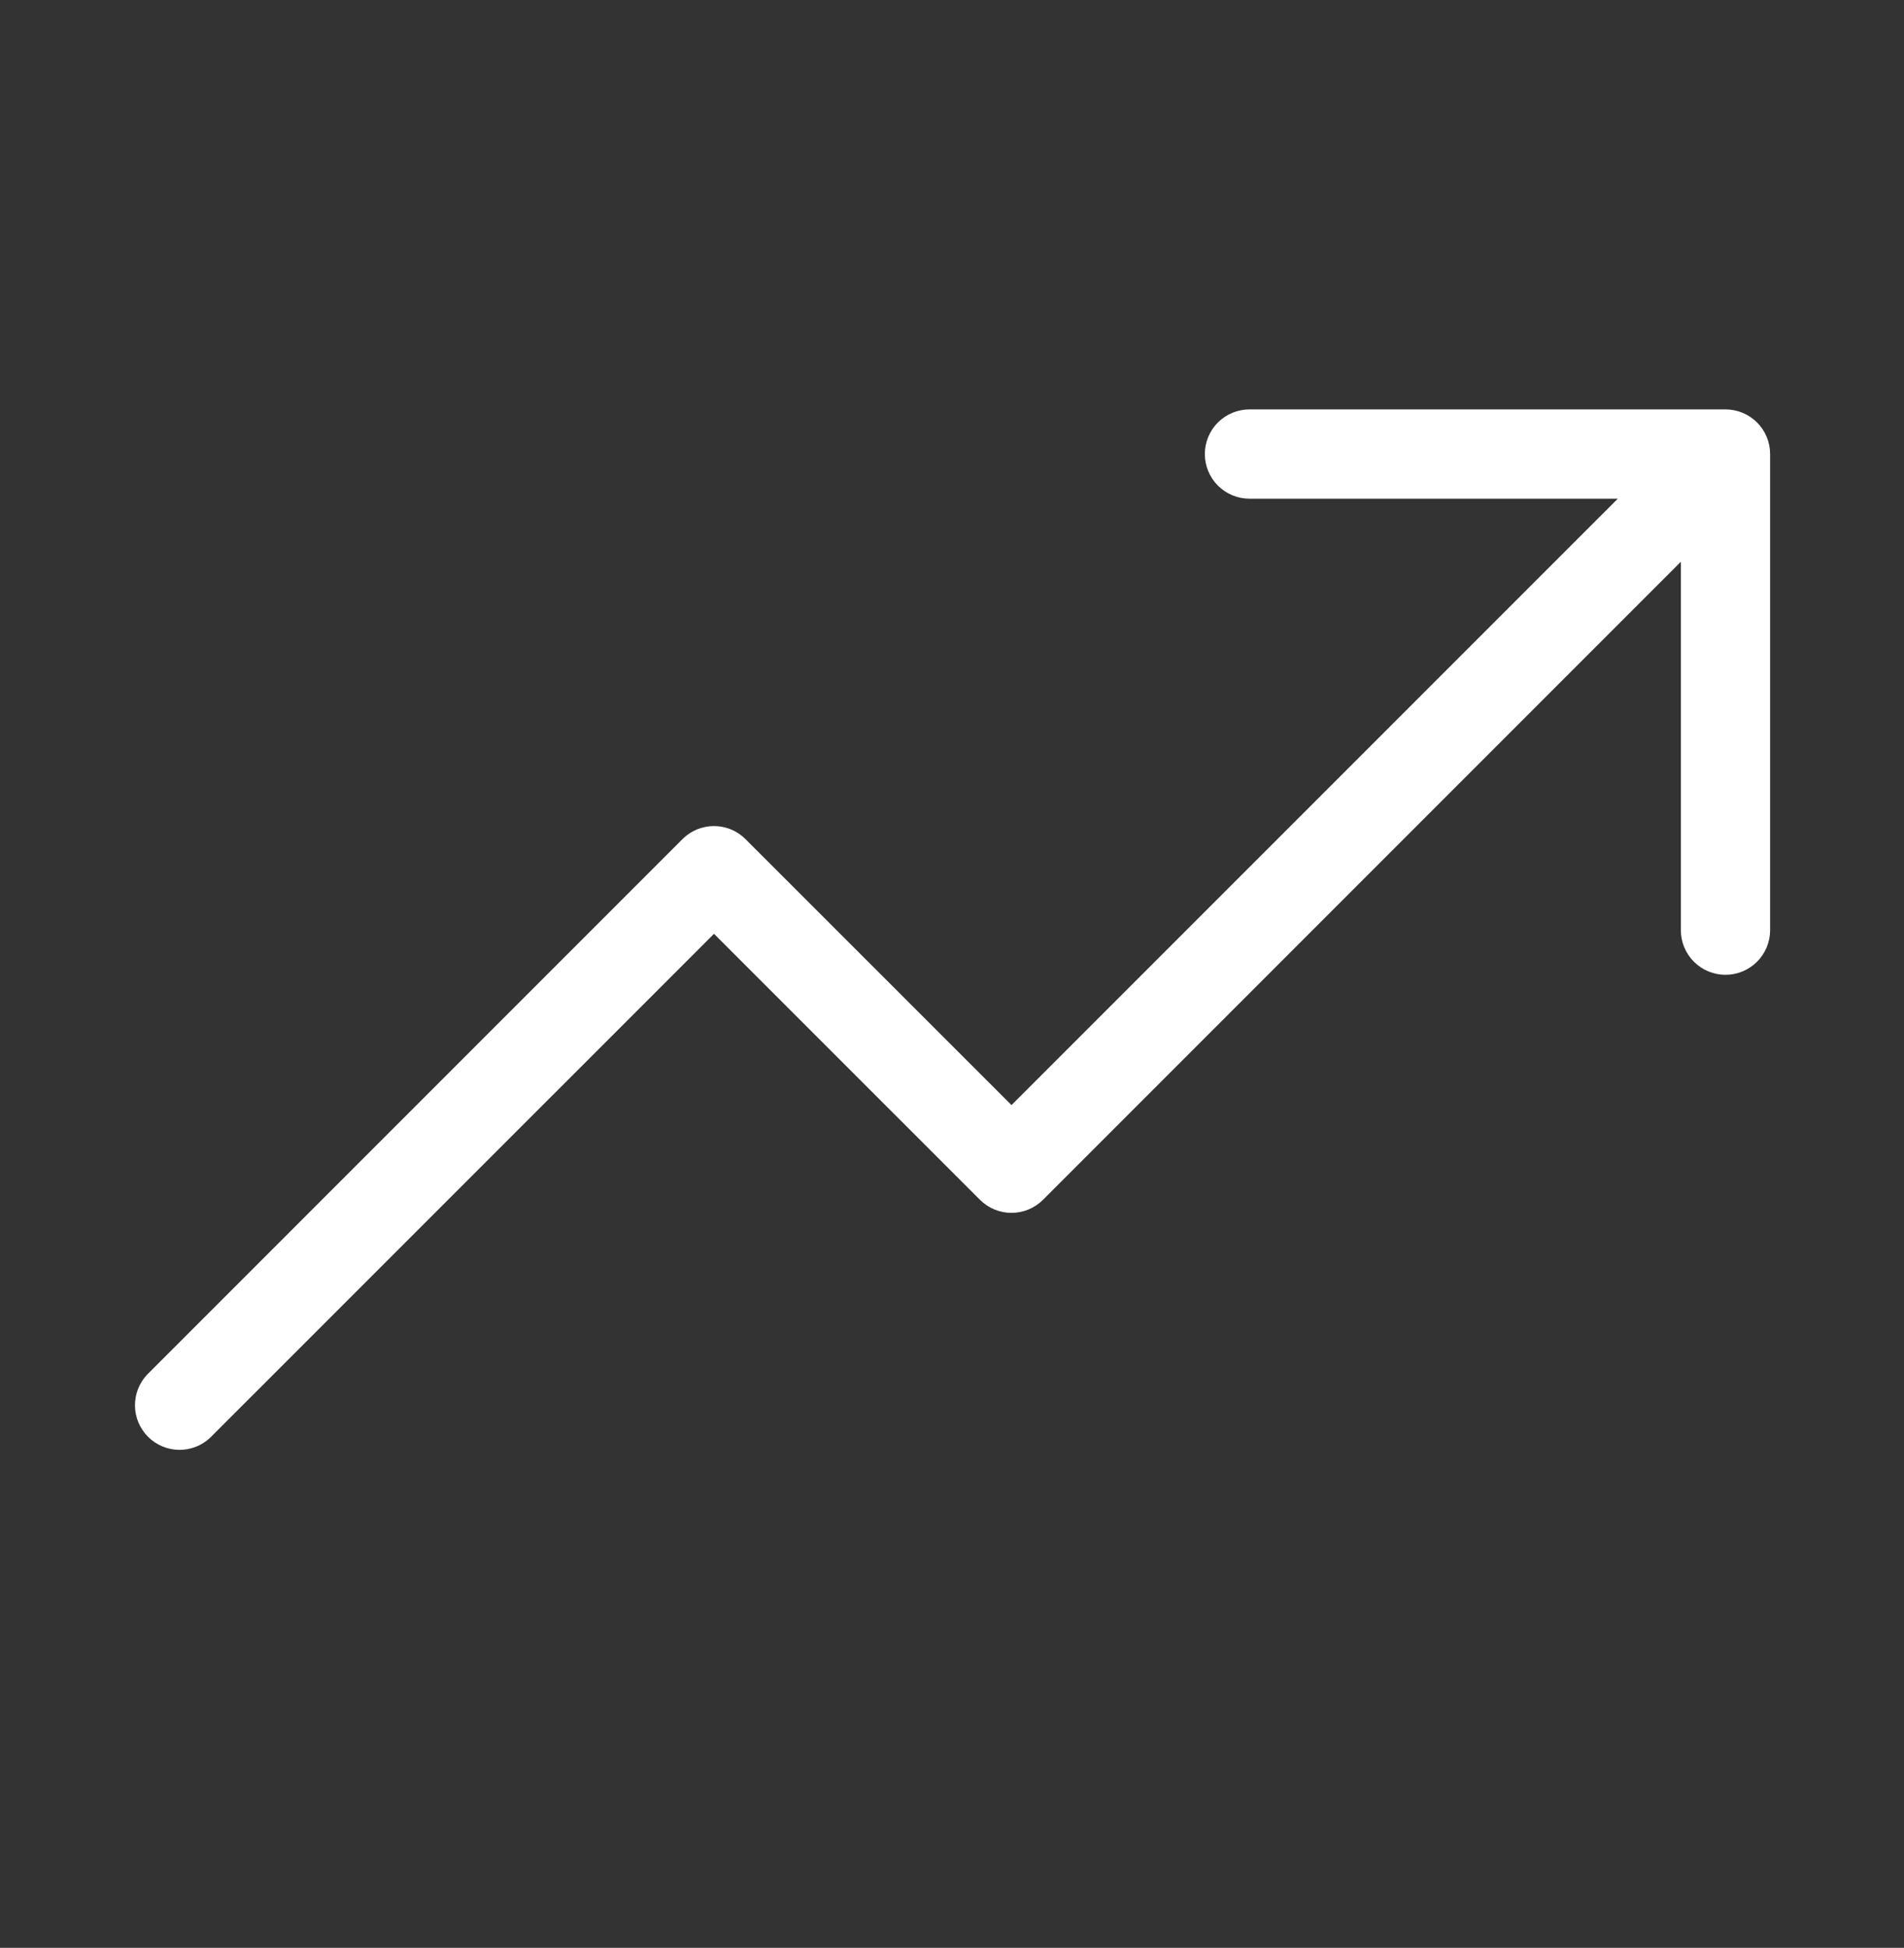 <svg width="44" height="45" viewBox="0 0 44 45" fill="none" xmlns="http://www.w3.org/2000/svg">
<rect x="0" y="0" width="44" height="45" fill="#333333" stroke="none"/>
<path d="M40.906 10.489V21.489C40.906 21.763 40.797 22.025 40.604 22.218C40.41 22.412 40.148 22.52 39.875 22.52C39.601 22.52 39.339 22.412 39.145 22.218C38.952 22.025 38.843 21.763 38.843 21.489V12.978L24.103 27.718C23.91 27.911 23.648 28.02 23.375 28.02C23.101 28.02 22.839 27.911 22.646 27.718L16.5 21.573L4.853 33.218C4.658 33.4 4.399 33.499 4.132 33.495C3.865 33.49 3.61 33.382 3.421 33.193C3.232 33.004 3.124 32.749 3.119 32.482C3.115 32.215 3.214 31.956 3.396 31.761L15.771 19.386C15.964 19.192 16.226 19.084 16.5 19.084C16.773 19.084 17.035 19.192 17.228 19.386L23.375 25.53L37.386 11.521H28.875C28.601 11.521 28.339 11.412 28.145 11.219C27.952 11.025 27.843 10.763 27.843 10.489C27.843 10.216 27.952 9.953 28.145 9.76C28.339 9.567 28.601 9.458 28.875 9.458H39.875C40.148 9.458 40.41 9.567 40.604 9.76C40.797 9.953 40.906 10.216 40.906 10.489Z" fill="white"/>
</svg>
